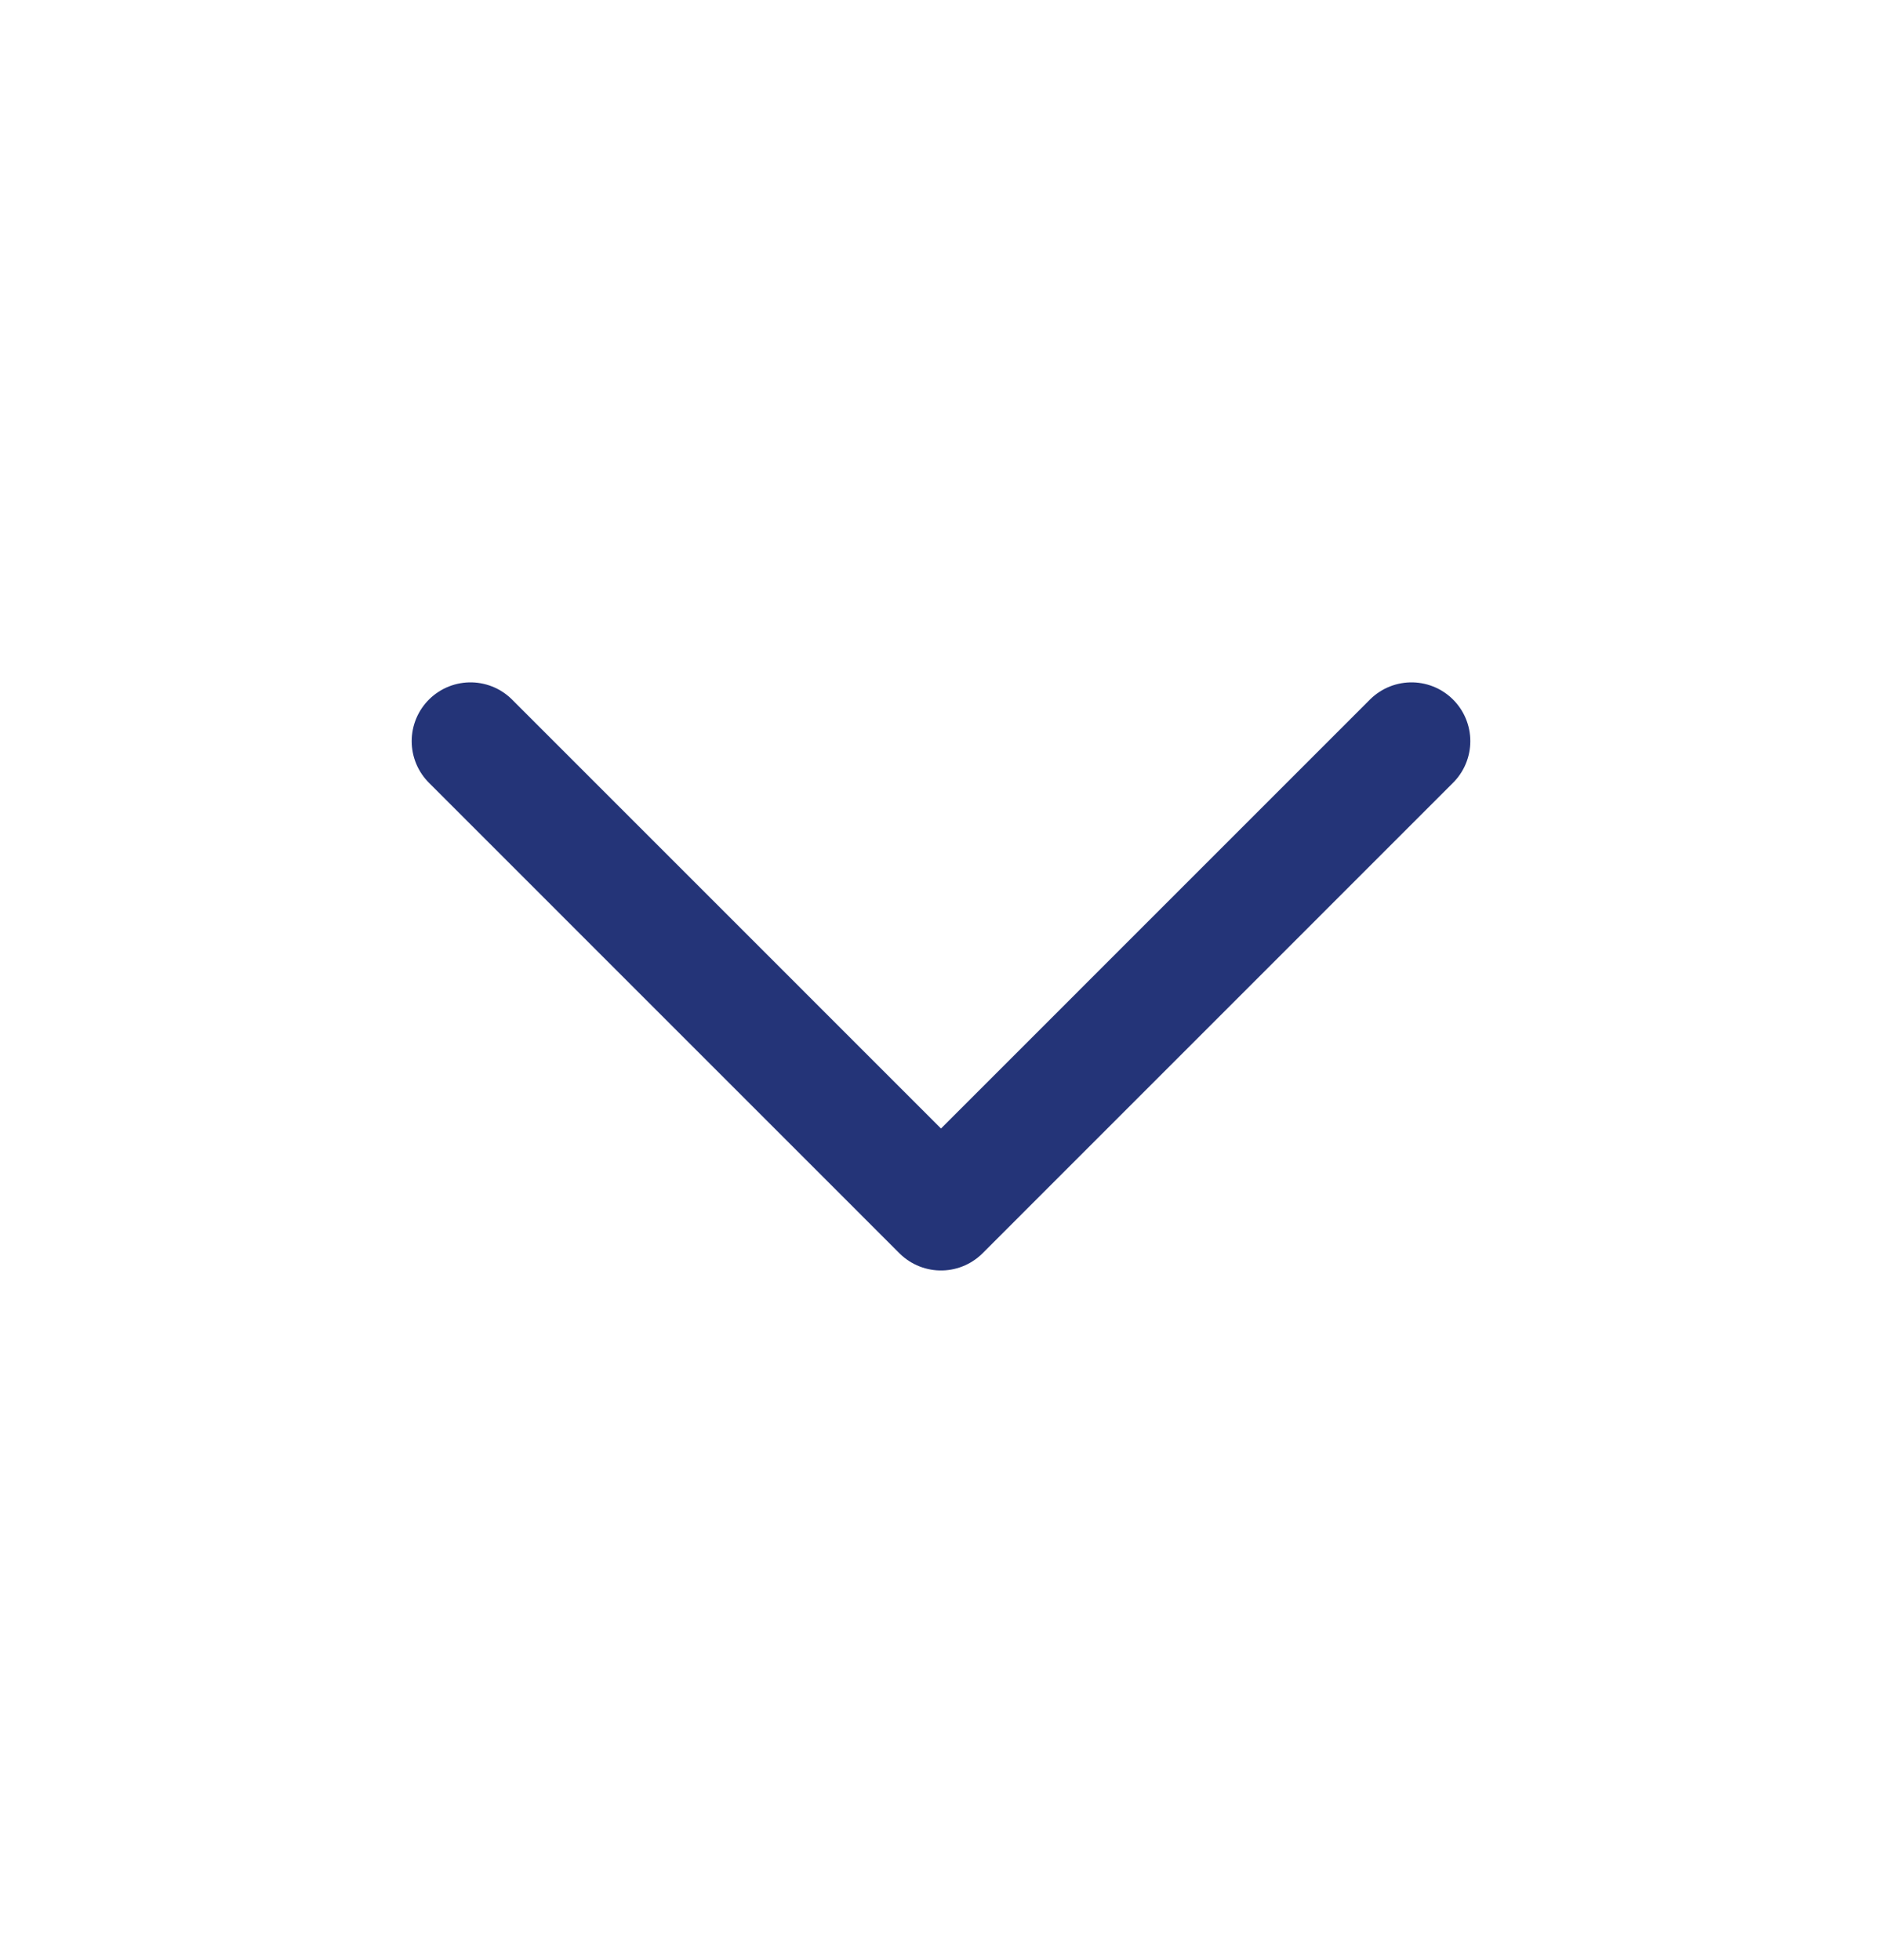 <svg width="24" height="25" viewBox="0 0 24 25" fill="none" xmlns="http://www.w3.org/2000/svg">
<path d="M6 9.453L12 15.454L18 9.453" stroke="#243478" stroke-width="1.5" stroke-linecap="round" stroke-linejoin="round"/>
</svg>
